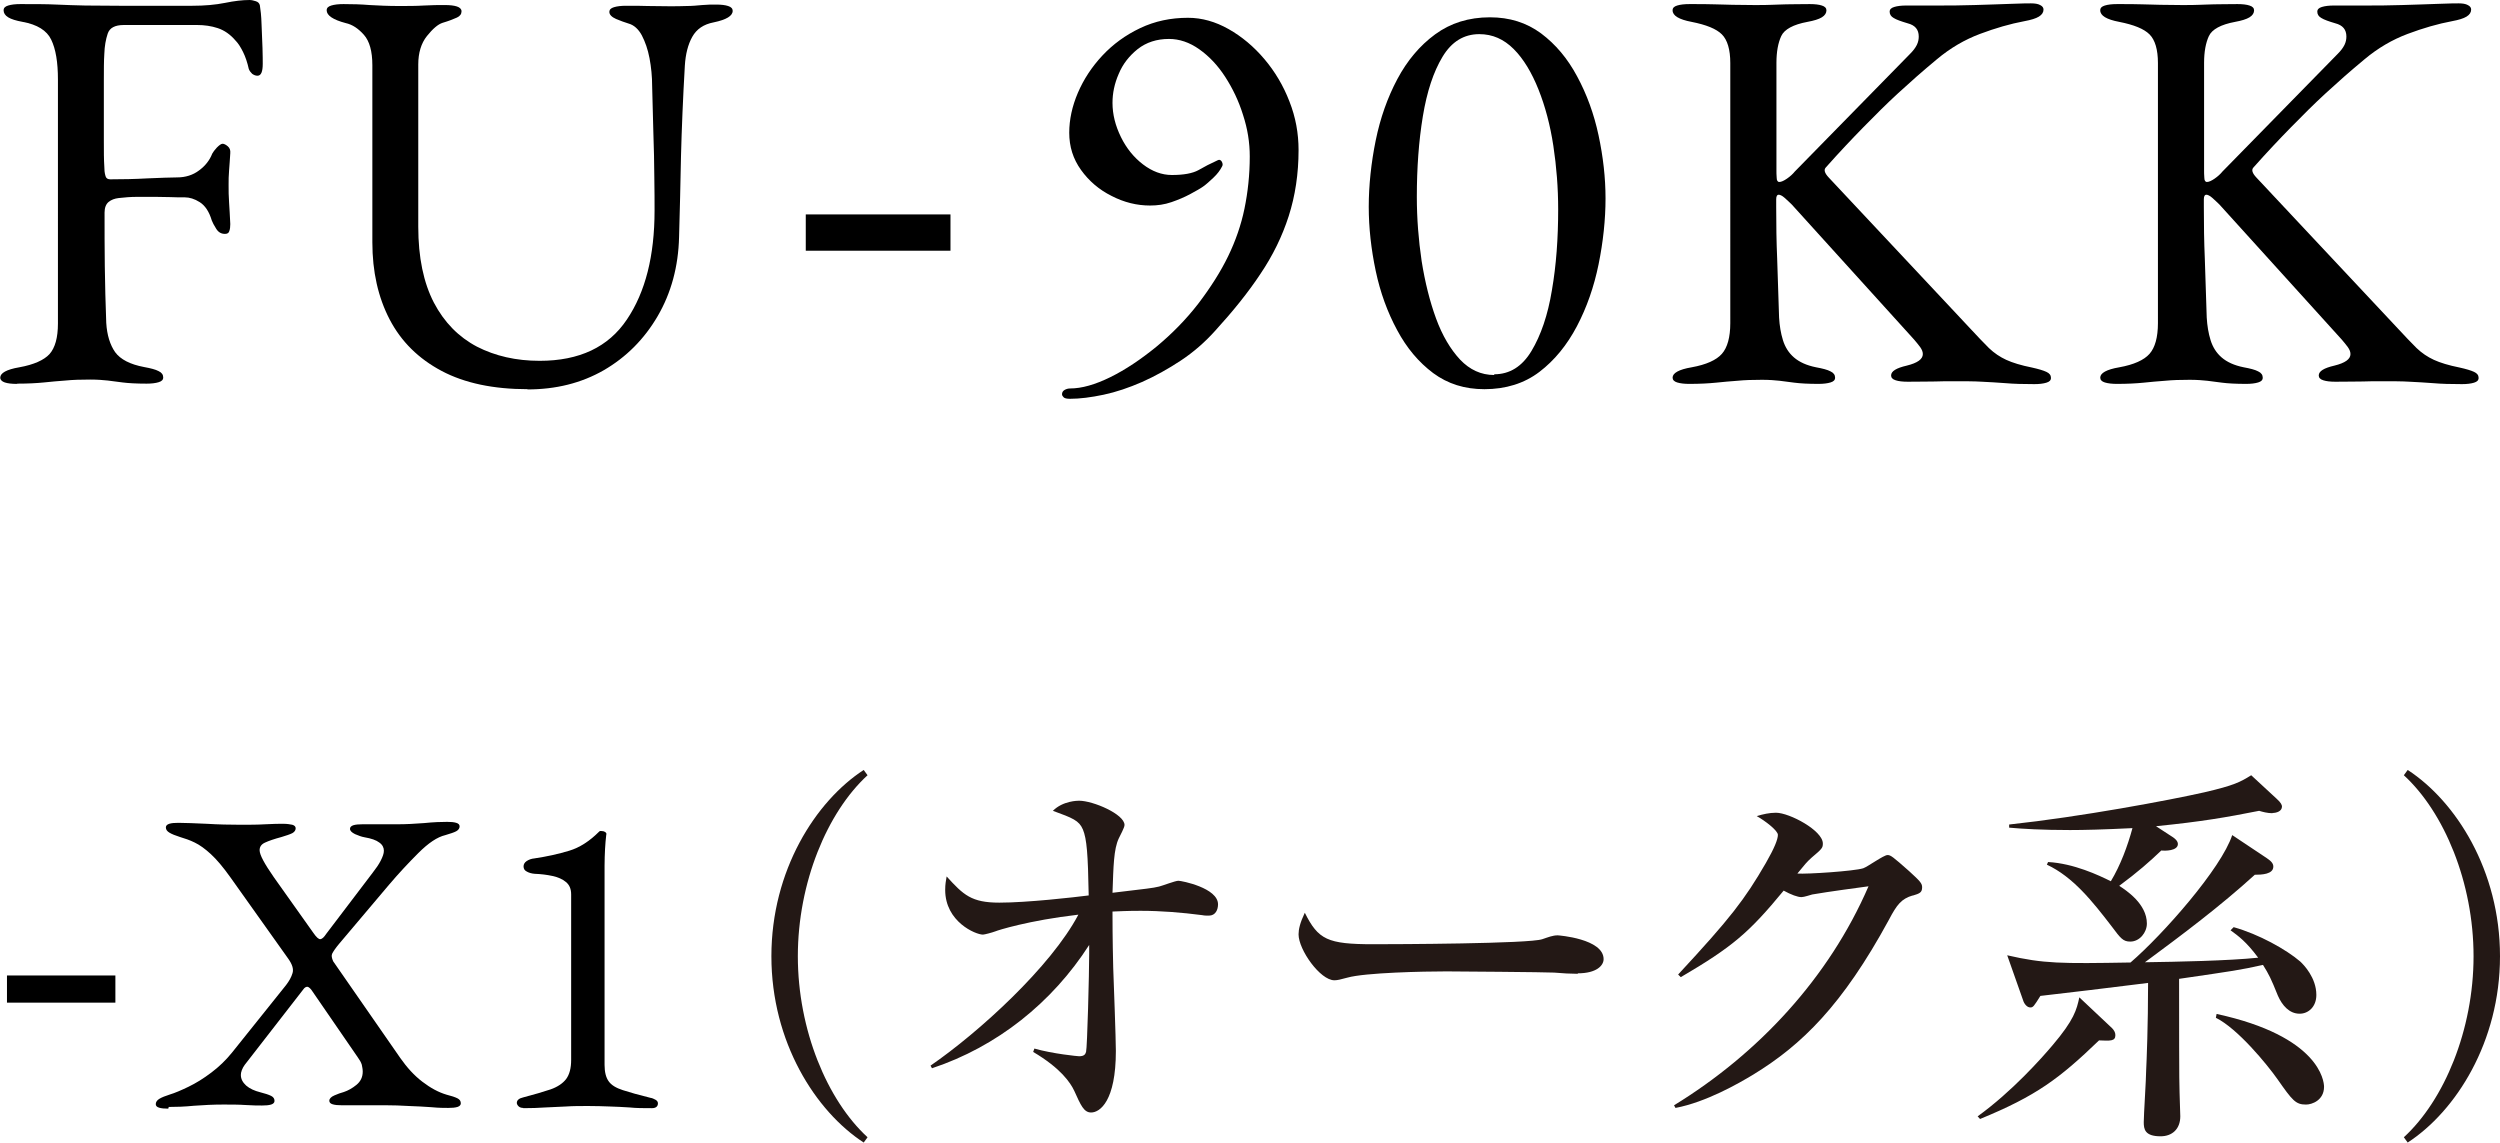 <?xml version="1.0" encoding="UTF-8"?>
<svg id="_レイヤー_2" data-name="レイヤー 2" xmlns="http://www.w3.org/2000/svg" viewBox="0 0 104 47.53">
  <defs>
    <style>
      .cls-1 {
        fill: #231815;
      }
    </style>
  </defs>
  <g id="_デザイン" data-name="デザイン">
    <g>
      <g>
        <path d="m.7,15.97c-.21,0-.38-.02-.5-.06s-.19-.11-.19-.2c0-.19.26-.34.79-.43.61-.11,1.03-.3,1.26-.55.23-.26.35-.68.35-1.27V3.31c0-.72-.09-1.27-.28-1.66-.18-.38-.58-.63-1.19-.74-.27-.05-.47-.11-.6-.19s-.19-.18-.19-.29c0-.1.06-.16.19-.2.13-.04.3-.06.5-.06.59,0,1.09,0,1.5.02.41.02.81.03,1.21.04.4,0,.87.01,1.42.01h3.03c.51,0,.96-.04,1.36-.12.39-.08.73-.12,1.02-.12.08,0,.17.02.26.05.1.03.15.09.17.17.03.18.06.44.07.78s.03.68.04,1,.01.54.01.65c0,.34-.07.5-.22.5-.08,0-.15-.03-.22-.08-.06-.06-.11-.12-.14-.2-.06-.27-.14-.51-.24-.71-.1-.2-.2-.36-.31-.47-.22-.26-.47-.43-.74-.52-.27-.09-.56-.13-.86-.13h-3.05c-.37,0-.59.12-.67.36s-.13.52-.14.84c-.02.3-.02.68-.02,1.12v2.51c0,.42,0,.77.02,1.06,0,.13.01.25.04.36.02.11.09.17.2.17.51,0,1.03-.01,1.56-.04.53-.02.94-.04,1.23-.04.35,0,.66-.1.91-.29.26-.19.44-.42.55-.7.03-.06.1-.15.19-.25.1-.1.18-.16.24-.16s.14.04.22.11.11.16.1.28c-.02.27-.03.51-.05.72-.02.21-.02.41-.02.6,0,.24,0,.48.02.73.02.25.03.55.05.9,0,.11-.01.21-.04.29-.02.08-.08.12-.18.12-.16,0-.28-.07-.37-.22-.09-.14-.15-.26-.18-.34-.11-.37-.28-.62-.5-.76-.22-.14-.43-.2-.62-.2-.21,0-.41,0-.61-.01-.2,0-.4-.01-.59-.01h-.79c-.26,0-.51.02-.77.05-.16.02-.3.07-.41.16-.11.09-.17.24-.17.44,0,.74,0,1.49.01,2.25s.03,1.54.06,2.34c.03.51.16.92.37,1.22.22.3.62.51,1.21.62.27.05.47.1.6.17.13.06.19.15.19.26,0,.1-.06.16-.19.2s-.3.06-.5.06c-.43,0-.77-.02-1-.05-.23-.03-.44-.06-.62-.08-.18-.02-.43-.04-.73-.04-.38,0-.73.01-1.02.04-.3.02-.6.05-.9.08-.3.03-.67.05-1.1.05Z"/>
        <path d="m21.95,16.19c-1.42,0-2.62-.25-3.58-.76s-1.68-1.22-2.16-2.14c-.48-.92-.72-1.99-.72-3.21V2.71c0-.58-.12-1-.35-1.26-.23-.26-.48-.43-.76-.49-.53-.14-.79-.32-.79-.53,0-.1.06-.16.19-.2.13-.04.3-.06.51-.06.37,0,.73.01,1.09.04.36.02.76.04,1.21.04.37,0,.72,0,1.04-.02.33-.02.62-.02.88-.02.21,0,.38.02.5.06s.19.11.19.2c0,.11-.06.2-.19.26-.13.06-.33.14-.6.22-.19.06-.41.25-.65.55s-.36.7-.36,1.18v6.75c0,1.28.22,2.33.65,3.16.43.82,1.03,1.43,1.79,1.83.76.39,1.63.59,2.61.59,1.65,0,2.86-.57,3.63-1.72.77-1.14,1.15-2.65,1.15-4.53,0-.35,0-.82-.01-1.39,0-.58-.02-1.2-.04-1.86-.02-.66-.03-1.3-.05-1.91,0-.42-.04-.81-.11-1.18-.07-.37-.18-.68-.32-.95-.14-.26-.33-.43-.55-.49-.16-.05-.33-.11-.52-.19-.18-.08-.28-.18-.28-.29,0-.1.06-.16.19-.2.13-.04.3-.06.5-.06.37,0,.67,0,.91.01.24,0,.54.01.89.01.26,0,.5,0,.72-.01.22,0,.44-.02.65-.04.21-.02.4-.02.58-.02.21,0,.38.02.5.06.13.04.19.11.19.2,0,.21-.26.37-.79.48-.42.08-.71.28-.89.6-.18.32-.28.72-.31,1.2-.08,1.38-.13,2.63-.16,3.77-.02,1.14-.05,2.26-.08,3.36-.03,1.23-.33,2.33-.89,3.29-.56.96-1.31,1.71-2.24,2.25-.94.54-2,.8-3.18.8Z"/>
        <path d="m33.52,8.92h6.02v1.51h-6.02v-1.51Z"/>
        <path d="m44.51,16.59c-.13,0-.22-.02-.26-.06s-.07-.08-.07-.13c0-.08.04-.14.11-.18s.15-.06.23-.06c.48,0,1.04-.16,1.67-.47.63-.31,1.27-.74,1.92-1.27.65-.54,1.23-1.13,1.74-1.79.51-.67.93-1.33,1.24-1.97.31-.64.54-1.3.68-1.98.14-.68.22-1.41.22-2.17,0-.58-.09-1.15-.28-1.73-.18-.58-.43-1.1-.74-1.58-.31-.48-.67-.86-1.08-1.15-.41-.29-.83-.43-1.26-.43-.51,0-.94.14-1.3.42-.35.28-.62.62-.79,1.03-.18.41-.26.81-.26,1.21,0,.48.12.95.35,1.42.23.47.54.85.92,1.14s.78.44,1.2.44c.5,0,.86-.07,1.1-.2.24-.14.51-.28.82-.42.06-.03.12,0,.16.07.04.08.04.14.01.19-.08.16-.2.32-.36.47s-.3.28-.43.37c-.11.08-.29.18-.53.31-.24.13-.5.24-.79.34-.29.1-.58.14-.89.14-.54,0-1.08-.13-1.6-.4-.52-.26-.94-.62-1.27-1.08-.33-.46-.49-.97-.49-1.55,0-.54.12-1.1.36-1.66.24-.56.58-1.08,1.02-1.55.44-.47.96-.85,1.57-1.14s1.27-.43,1.99-.43c.58,0,1.14.16,1.69.47.55.31,1.05.73,1.49,1.25.44.52.79,1.11,1.04,1.76.26.66.38,1.33.38,2.02,0,.99-.14,1.91-.41,2.75-.27.84-.66,1.64-1.18,2.41-.51.77-1.14,1.55-1.87,2.35-.43.48-.91.9-1.44,1.25-.53.35-1.07.65-1.61.89-.55.24-1.08.42-1.6.53-.52.11-.99.17-1.4.17Z"/>
        <path d="m61.75,16.19c-.82,0-1.52-.22-2.13-.67-.6-.45-1.1-1.04-1.5-1.79-.4-.74-.7-1.56-.89-2.46-.19-.9-.29-1.79-.29-2.67s.1-1.83.29-2.76c.19-.93.49-1.78.9-2.55.41-.77.93-1.39,1.57-1.86.64-.47,1.4-.71,2.28-.71.82,0,1.52.22,2.13.67.6.45,1.1,1.04,1.5,1.79.4.74.7,1.56.89,2.45.19.89.29,1.76.29,2.63s-.1,1.81-.29,2.74c-.19.93-.49,1.79-.9,2.57-.41.78-.93,1.42-1.56,1.9-.63.48-1.4.72-2.29.72Zm.41-.62c.64,0,1.16-.32,1.55-.97.39-.65.68-1.49.85-2.53.18-1.04.26-2.16.26-3.36,0-.9-.07-1.78-.2-2.64s-.34-1.65-.62-2.35c-.28-.7-.62-1.27-1.03-1.68s-.88-.62-1.43-.62c-.64,0-1.15.31-1.53.94s-.65,1.45-.82,2.48c-.17,1.03-.25,2.15-.25,3.35,0,.9.07,1.79.2,2.67.14.88.34,1.68.6,2.39s.6,1.28,1,1.71c.4.42.87.64,1.42.64Z"/>
        <path d="m70.28,15.97c-.21,0-.38-.02-.51-.06s-.19-.11-.19-.2c0-.19.26-.34.79-.43.61-.11,1.03-.3,1.26-.56.23-.26.35-.69.35-1.28V2.62c0-.56-.12-.96-.35-1.19-.23-.23-.65-.4-1.26-.52-.53-.1-.79-.26-.79-.48,0-.1.06-.16.19-.2.13-.04.3-.06.51-.06.43,0,.78,0,1.04.01.26,0,.52.02.76.02s.54.01.89.01c.3,0,.55,0,.73-.01.18,0,.39-.02.61-.02.22,0,.55-.01.98-.01.21,0,.38.02.5.06.13.04.19.11.19.2,0,.11-.06.21-.19.29s-.33.14-.6.19c-.59.11-.96.31-1.09.59s-.2.65-.2,1.12v4.49c0,.06,0,.16.01.28,0,.12.04.18.11.18.08,0,.19-.05.32-.14s.24-.19.32-.29l4.8-4.9c.13-.13.22-.25.28-.37.06-.12.08-.24.08-.35,0-.29-.15-.47-.46-.55-.27-.08-.47-.15-.58-.22-.11-.06-.17-.15-.17-.26,0-.1.06-.16.19-.2.13-.04.3-.06.5-.06h1.3c.46,0,.98,0,1.54-.02.56-.02,1.07-.03,1.52-.05.46-.02.73-.02.83-.02.16,0,.29.02.38.07.1.05.14.11.14.19,0,.11-.06.21-.19.29s-.33.14-.6.19c-.59.11-1.21.29-1.85.53-.64.24-1.24.59-1.8,1.06-.58.48-1.11.95-1.6,1.4s-.97.93-1.45,1.42c-.48.49-1,1.04-1.56,1.67-.1.1-.06.24.12.43l5.81,6.2c.35.38.64.68.85.89.22.21.46.37.72.49.26.12.62.23,1.07.32.27.06.47.12.6.18.13.06.19.14.19.25,0,.1-.06.16-.19.2-.13.04-.3.06-.5.06-.47,0-.86-.01-1.2-.04s-.66-.04-.98-.06c-.32-.02-.7-.02-1.15-.02-.3,0-.57,0-.79.01-.22,0-.61.01-1.15.01-.21,0-.38-.02-.5-.06-.13-.04-.19-.11-.19-.2,0-.18.22-.31.65-.41.45-.11.67-.27.67-.48,0-.1-.04-.19-.11-.29-.07-.1-.16-.2-.25-.31l-5.09-5.62c-.1-.1-.2-.19-.3-.28-.1-.09-.19-.13-.25-.13s-.1.06-.1.19v.31c0,.75.01,1.47.04,2.15.02.68.05,1.5.08,2.46.02.34.07.65.16.94s.24.53.46.72c.22.19.52.33.92.41.27.05.47.1.6.17.13.06.19.15.19.26,0,.1-.06.16-.19.2-.13.04-.3.06-.5.06-.43,0-.77-.02-1-.05-.23-.03-.44-.06-.62-.08-.18-.02-.43-.04-.73-.04-.38,0-.72.01-1.02.04-.3.02-.6.05-.9.08-.3.03-.67.05-1.1.05Z"/>
        <path d="m88.07,15.97c-.21,0-.38-.02-.51-.06s-.19-.11-.19-.2c0-.19.26-.34.79-.43.61-.11,1.03-.3,1.26-.56.23-.26.35-.69.35-1.28V2.62c0-.56-.12-.96-.35-1.19-.23-.23-.65-.4-1.26-.52-.53-.1-.79-.26-.79-.48,0-.1.06-.16.19-.2.13-.04.3-.06.51-.06.43,0,.78,0,1.04.01.26,0,.52.02.76.02s.54.01.89.01c.3,0,.55,0,.73-.01.18,0,.39-.02.61-.02.22,0,.55-.01.98-.01.21,0,.38.02.5.06.13.04.19.11.19.2,0,.11-.06.21-.19.29s-.33.14-.6.19c-.59.11-.96.31-1.09.59s-.2.65-.2,1.12v4.49c0,.06,0,.16.01.28,0,.12.04.18.11.18.08,0,.19-.05.32-.14s.24-.19.32-.29l4.8-4.9c.13-.13.22-.25.28-.37.06-.12.08-.24.08-.35,0-.29-.15-.47-.46-.55-.27-.08-.47-.15-.58-.22-.11-.06-.17-.15-.17-.26,0-.1.06-.16.19-.2.13-.04.3-.06.5-.06h1.3c.46,0,.98,0,1.54-.02.56-.02,1.07-.03,1.52-.05.46-.02.73-.02.83-.02.16,0,.29.02.38.07.1.05.14.11.14.19,0,.11-.06.21-.19.29s-.33.14-.6.19c-.59.11-1.21.29-1.85.53-.64.24-1.24.59-1.8,1.06-.58.48-1.11.95-1.6,1.4s-.97.93-1.45,1.42c-.48.49-1,1.04-1.56,1.67-.1.1-.06.24.12.43l5.81,6.2c.35.38.64.68.85.89.22.21.46.37.72.49.26.12.62.23,1.07.32.27.06.47.12.6.18.13.06.19.14.19.25,0,.1-.06.16-.19.2-.13.04-.3.06-.5.06-.47,0-.86-.01-1.2-.04s-.66-.04-.98-.06c-.32-.02-.7-.02-1.15-.02-.3,0-.57,0-.79.01-.22,0-.61.01-1.15.01-.21,0-.38-.02-.5-.06-.13-.04-.19-.11-.19-.2,0-.18.22-.31.65-.41.45-.11.67-.27.67-.48,0-.1-.04-.19-.11-.29-.07-.1-.16-.2-.25-.31l-5.09-5.62c-.1-.1-.2-.19-.3-.28-.1-.09-.19-.13-.25-.13s-.1.06-.1.19v.31c0,.75.01,1.47.04,2.15.02.68.05,1.5.08,2.46.02.34.07.65.16.94s.24.53.46.72c.22.19.52.33.92.41.27.05.47.1.6.17.13.06.19.15.19.26,0,.1-.06.16-.19.2-.13.04-.3.06-.5.06-.43,0-.77-.02-1-.05-.23-.03-.44-.06-.62-.08-.18-.02-.43-.04-.73-.04-.38,0-.72.01-1.02.04-.3.02-.6.05-.9.08-.3.03-.67.05-1.1.05Z"/>
      </g>
      <g>
        <path d="m.29,40.58h4.51v1.13H.29v-1.13Z"/>
        <path d="m7,46.12c-.16,0-.28-.01-.38-.04-.1-.03-.14-.08-.14-.15,0-.08.05-.16.15-.22.1-.06.25-.12.44-.18.2-.06.46-.17.77-.32.31-.15.62-.34.95-.59.32-.24.61-.52.86-.83l2.25-2.81c.13-.17.22-.33.27-.5s-.01-.36-.18-.6l-2.41-3.39c-.3-.42-.57-.74-.81-.96-.24-.22-.46-.38-.67-.48-.2-.1-.41-.17-.61-.23-.19-.06-.34-.12-.44-.18-.1-.06-.15-.13-.15-.22,0-.07.05-.12.14-.15.1-.03.22-.04.38-.04.3,0,.69.02,1.18.04.49.03.95.04,1.4.04.36,0,.71,0,1.04-.02s.58-.02.74-.02.28.02.38.04c.1.03.14.08.14.15,0,.08-.05.15-.14.2-.1.05-.25.1-.45.16-.3.08-.53.16-.68.23-.16.07-.23.18-.23.32,0,.19.2.56.59,1.12l1.64,2.31c.13.19.23.28.3.27.07-.01.15-.08.24-.22l1.93-2.54c.14-.18.26-.35.34-.51.08-.16.13-.29.13-.41,0-.13-.06-.25-.19-.34-.13-.1-.33-.17-.62-.22-.12-.02-.25-.07-.39-.13-.14-.07-.21-.14-.21-.22,0-.07.05-.12.14-.15.1-.03.22-.04.38-.04h.45c.16,0,.32,0,.49,0s.34,0,.52,0c.35,0,.72-.02,1.11-.05.39-.04.71-.05.95-.05.16,0,.28.01.38.04s.14.08.14.15c0,.08-.05.15-.14.2s-.25.1-.45.16c-.34.08-.71.33-1.13.75s-.82.85-1.22,1.32l-2.07,2.45c-.16.19-.25.33-.29.41s-.02.18.04.32l2.79,4.02c.28.4.58.73.92.99.34.26.67.44,1.01.54.2.05.35.1.45.15.1.05.14.12.14.21,0,.07-.05.12-.14.15-.1.03-.22.04-.38.04-.17,0-.4,0-.7-.03-.3-.02-.62-.04-.95-.05-.33-.02-.64-.03-.93-.03-.37,0-.72,0-1.04,0-.32,0-.6,0-.81,0-.16,0-.28-.01-.38-.04s-.14-.08-.14-.15c0-.08.07-.16.21-.22.14-.06.27-.11.39-.14.18-.06.36-.16.53-.3.17-.14.26-.32.26-.55,0-.1-.02-.19-.04-.29-.03-.1-.09-.2-.17-.31l-1.87-2.72c-.08-.13-.16-.2-.22-.21-.06,0-.12.03-.18.12l-2.43,3.13c-.05.07-.09.14-.12.22s-.04.14-.04.2c0,.17.08.31.22.44.15.13.35.22.59.28.2.05.35.1.45.15.1.05.14.12.14.21,0,.07-.05.12-.14.15-.1.03-.22.04-.38.04s-.38,0-.68-.02-.6-.02-.93-.02c-.41,0-.81.02-1.22.05-.4.04-.75.05-1.05.05Z"/>
        <path d="m21.77,46.09c-.08,0-.15-.02-.2-.07s-.07-.1-.07-.14c0-.11.09-.19.27-.23.46-.12.83-.23,1.13-.33.29-.1.51-.25.65-.43.14-.19.21-.45.21-.8v-6.88c0-.23-.07-.4-.22-.52-.14-.12-.33-.2-.56-.25-.23-.05-.47-.08-.74-.09-.12-.01-.23-.04-.32-.09-.1-.05-.14-.12-.14-.22,0-.08.04-.16.13-.22.09-.06.2-.1.32-.11.54-.08,1.02-.19,1.45-.32.43-.13.84-.39,1.25-.8.01-.01.03-.02.04-.02h.04c.06,0,.11.01.16.04s.07.07.05.12c-.02.18-.04.38-.05.59-.01.21-.02.44-.02.69v8.29c0,.3.06.53.17.68.11.16.31.28.59.37.28.09.66.2,1.15.32.07.01.14.04.21.08.07.04.1.09.1.15,0,.13-.09.2-.25.2-.34,0-.65,0-.93-.03-.28-.02-.56-.03-.83-.04-.27-.01-.57-.02-.89-.02s-.63,0-.92.02c-.29.01-.58.03-.86.04-.29.02-.59.03-.92.03Z"/>
        <path class="cls-1" d="m35.93,47.53c-2-1.3-3.84-4.18-3.84-7.75s1.84-6.45,3.84-7.75l.16.22c-1.68,1.54-2.9,4.47-2.9,7.53s1.22,5.99,2.9,7.53l-.16.22Z"/>
        <path class="cls-1" d="m50.28,38.09c-.08,0-.18,0-.27-.02-.85-.11-1.7-.18-2.56-.18-.56,0-.91.02-1.17.03,0,.32,0,1.11.03,2.34.02.54.11,2.96.11,3.46,0,2.08-.66,2.56-1.03,2.56-.3,0-.43-.3-.7-.9-.16-.34-.56-.94-1.71-1.62l.05-.14c.77.22,1.81.32,1.86.32.21,0,.26-.08.29-.18.05-.18.13-3.28.13-4.08v-.37c-1.54,2.4-3.83,4.23-6.54,5.13l-.06-.11c2.02-1.39,5.01-4.12,6.15-6.28-2.08.24-3.38.66-3.44.69-.16.06-.47.14-.53.14-.3,0-1.57-.53-1.57-1.86,0-.24.03-.38.06-.56.7.77,1.03,1.09,2.19,1.09s3.09-.22,3.72-.3c-.03-1.73-.08-2.35-.24-2.74-.16-.38-.43-.48-1.25-.78.42-.42,1.04-.42,1.09-.42.58,0,1.89.56,1.89,1.01,0,.11-.18.43-.24.56-.21.45-.22,1.14-.26,2.26,1.49-.18,1.65-.19,1.94-.26.13-.03.67-.24.8-.24.14,0,1.65.3,1.65.98,0,.22-.1.47-.38.47Z"/>
        <path class="cls-1" d="m65.63,40.51c-.26,0-.66-.02-.98-.05-.3-.02-4.21-.05-4.48-.05-.93,0-3.38.05-4.12.26-.29.08-.42.11-.54.11-.59,0-1.49-1.27-1.49-1.91,0-.21.06-.48.26-.9.56,1.12.94,1.31,2.85,1.31.93,0,6.49-.02,7.03-.21.24-.08.43-.16.64-.16.03,0,1.91.14,1.91.99,0,.27-.3.59-1.07.59Z"/>
        <path class="cls-1" d="m79.57,37.25c-.47.14-.66.38-.99,1.01-1.94,3.57-3.63,5.21-5.64,6.44-.61.37-1.97,1.15-3.24,1.39l-.06-.11c3.51-2.15,6.44-5.3,8.09-9.11-.37.05-1.65.22-2.34.34-.08.02-.34.11-.45.11-.16,0-.43-.1-.74-.27-1.44,1.75-2.13,2.34-4.28,3.6l-.11-.11c2.18-2.35,2.77-3.12,3.65-4.64.35-.61.5-.98.5-1.17,0-.18-.54-.59-.88-.78.26-.08.53-.14.8-.14.56,0,1.95.74,1.95,1.28,0,.18-.03.22-.47.59-.21.19-.27.27-.59.66.4.03,2.37-.1,2.74-.22.18-.06.85-.55,1.01-.55.13,0,.21.06.9.67.46.42.54.51.54.67,0,.22-.1.26-.4.35Z"/>
        <path class="cls-1" d="m87.32,43.28c-1.65,1.59-2.61,2.31-4.95,3.27l-.1-.11c1.44-1.04,2.67-2.43,3.11-2.95.91-1.07,1.01-1.49,1.12-2l1.36,1.28c.08.08.14.18.14.29,0,.26-.21.24-.69.22Zm8.34-1.11c-.42,0-.72-.34-.9-.75-.29-.72-.37-.88-.62-1.28-.99.22-1.17.24-3.49.58,0,1.3,0,4.53.02,4.74,0,.16.03.83.03.98,0,.53-.34.83-.82.83-.66,0-.7-.3-.7-.59,0-.3.1-1.81.1-2.15.02-.4.08-1.86.08-3.64-2.34.29-2.59.32-4.48.54-.27.43-.3.48-.42.48-.14,0-.26-.16-.3-.3l-.66-1.87c1.52.35,2.23.35,5.13.3,1.36-1.17,3.78-3.92,4.23-5.3l1.44.96c.21.14.27.24.27.35,0,.32-.48.34-.77.34-1.44,1.31-3,2.48-4.57,3.64,1.35-.02,3.44-.06,4.71-.19-.5-.67-.82-.9-1.15-1.14l.13-.13c1.04.29,2.19.93,2.77,1.43.14.13.67.67.67,1.39,0,.5-.34.78-.69.78Zm-1.12-8.34c-.22,0-.43-.06-.56-.1-1.36.27-2.39.45-4.29.64l.69.45c.08.05.22.16.22.29,0,.29-.54.29-.69.27-.48.46-.98.9-1.75,1.47.29.19,1.15.75,1.15,1.57,0,.37-.3.75-.69.75-.3,0-.4-.13-.78-.64-.8-1.04-1.6-2.05-2.69-2.56l.05-.11c1.07.06,2.11.55,2.61.8.4-.66.7-1.47.9-2.21-1.2.06-2.02.08-2.6.08-1.15,0-1.99-.05-2.53-.1v-.13c2.98-.32,6.66-1.01,8.12-1.34,1.25-.29,1.5-.43,1.95-.71l1.06.98c.18.16.22.26.22.32,0,.19-.21.27-.4.27Zm1.39,12.12c-.43,0-.56-.16-1.19-1.06-.43-.61-1.65-2.1-2.56-2.55l.03-.16c4.29.93,4.47,2.8,4.47,3.03,0,.56-.5.74-.75.74Z"/>
        <path class="cls-1" d="m100.16,47.53l-.16-.22c1.68-1.54,2.9-4.47,2.9-7.53s-1.22-5.99-2.9-7.53l.16-.22c2,1.3,3.84,4.18,3.84,7.75s-1.84,6.45-3.84,7.75Z"/>
      </g>
    </g>
  </g>
</svg>